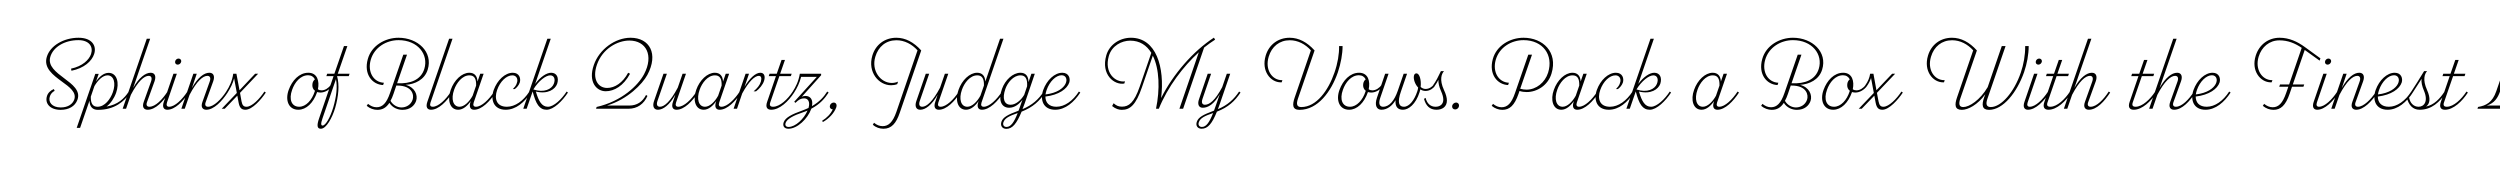 <svg width="4000" height="270" viewBox="0 0 4000 270" fill="none" xmlns="http://www.w3.org/2000/svg">
<g clip-path="url(#clip0_204_144)">
<path d="M86.16 142.48L87.44 145.36C83.92 147.12 81.2 150.16 79.92 153.84C76.56 163.12 82.96 171.92 97.2 171.92C109.52 171.92 116.4 166 118.8 159.28C122.8 147.76 111.28 139.28 98.8 130.32C84.88 120.08 69.68 108.72 74.8 91.28C80.08 73.04 102 60.4 125.68 60.4C147.28 60.4 154.96 73.36 150.64 86.48C146.96 97.84 134.48 109.2 114.32 113.2L113.68 109.84C131.92 106 142.48 95.76 145.68 86.48C149.52 74.8 142.8 64.24 125.36 64.24C102.96 64.24 84.72 75.6 80.4 91.28C76.4 105.52 89.68 115.44 102.64 125.2C115.92 135.12 129.2 145.04 123.92 159.6C120.08 170.32 109.68 175.76 97.04 175.76C80.4 175.76 71.44 165.84 75.12 153.84C76.56 148.56 81.36 144.4 86.16 142.48ZM206.085 146.48L208.325 148.08C199.045 162.32 183.365 175.76 156.645 175.76C148.165 175.76 143.365 170.8 143.205 161.04L128.165 204.56H122.725L152.485 118.16H157.925L153.605 130.48C158.565 123.12 165.765 116.56 173.765 116.56C187.365 116.56 191.365 132.88 185.765 148.56C182.405 157.84 176.805 165.68 170.405 170.48C188.485 167.44 198.565 158 206.085 146.48ZM156.005 170.8C167.845 170.8 176.645 158.48 180.485 147.76C185.765 133.2 182.245 120.56 172.005 120.56C164.645 120.56 156.645 128.08 151.045 137.84L145.285 154.64C144.965 166.32 148.965 170.8 156.005 170.8ZM268.094 146.48L270.334 148.08C261.214 162.16 248.894 175.6 236.254 175.6C230.494 175.6 226.814 171.6 230.014 162.96L241.534 130.8C243.934 124.24 241.854 121.36 237.854 121.36C230.814 121.36 220.894 129.68 209.374 151.76L201.694 174H196.254L234.814 62H240.254L213.054 140.72C222.334 124.24 232.574 116.4 241.054 116.4C248.094 116.4 250.014 122.32 247.294 130L235.134 163.6C233.374 168.56 235.454 170.8 238.974 170.8C248.734 170.8 259.774 159.28 268.094 146.48ZM284.365 103.44C281.485 103.44 279.725 101.2 280.205 98.48C280.525 95.92 282.925 93.68 285.645 93.68C288.525 93.68 290.285 95.92 289.965 98.48C289.485 101.2 287.085 103.44 284.365 103.44ZM282.925 118L267.245 163.76C265.645 168.4 267.085 170.8 270.605 170.8C279.725 170.8 291.565 159.28 299.885 146.48L302.125 148.08C293.005 162.16 279.885 175.6 267.725 175.6C262.125 175.6 259.085 171.44 262.125 162.8L277.485 118H282.925ZM362 146.48L364.24 148.08C355.12 162.16 342 175.6 330.16 175.6C324.4 175.6 320.72 171.6 323.92 162.96L335.44 130.8C337.84 124.24 335.76 121.36 331.76 121.36C324.72 121.36 314.8 129.68 303.28 151.76L295.6 174H290.16L309.36 118H314.8L307.12 140.72C316.4 124.08 326.48 116.4 334.96 116.4C342 116.4 343.92 122.32 341.2 130L329.04 163.6C327.28 168.56 329.36 170.8 332.88 170.8C341.84 170.8 353.68 159.28 362 146.48ZM423.071 146.48L425.311 148.08C417.791 159.44 403.551 175.6 392.671 175.6C386.431 175.6 383.391 172.56 381.791 164.24L379.711 153.04L359.551 174H354.751L378.911 148.72L374.591 125.36C372.511 133.52 368.511 141.36 364.191 148.08L362.591 147.44L361.951 146.48C366.911 138.96 371.551 129.52 373.151 118H378.271L383.231 144.4L408.191 118H412.991L384.031 148.56L386.431 162.16C387.711 168.88 390.111 170.8 394.431 170.8C403.231 170.8 415.551 158 423.071 146.48ZM528.98 136.08L531.22 137.84C526.9 143.76 519.86 148.08 512.66 148.08C510.9 148.08 509.14 147.76 507.54 147.28L507.38 147.44C501.46 164.56 490.1 175.6 477.3 175.6C461.62 175.6 455.86 160.24 461.94 143.76C467.38 128.72 478.74 116.4 493.3 116.4C507.86 116.4 511.38 130 508.66 142.8C510.42 144.08 512.34 144.56 514.58 144.56C520.02 144.56 525.78 140.88 528.98 136.08ZM503.7 146C503.7 146.16 503.86 145.52 504.02 145.36C500.82 142.96 499.22 139.12 499.86 134.32C500.34 130.8 501.94 128.4 503.86 126.96C501.78 122.8 498.1 120.4 492.98 120.4C480.66 120.4 471.54 131.76 467.38 143.76C461.94 158.8 466.26 170.8 478.74 170.8C489.46 170.8 499.22 160.24 503.7 146ZM559.305 118L558.025 121.84H539.305C543.305 135.92 541.705 153.84 536.265 172.72C531.625 188.24 522.185 206 513.385 206C507.625 206 506.345 201.36 510.665 189.04L533.705 121.84H522.185L523.465 118H534.985L550.345 73.68H555.785L540.425 118H559.305ZM533.225 171.76C538.185 154.8 540.105 139.28 537.545 126.64L515.945 189.52C512.745 198.64 513.865 200.88 516.105 200.88C520.745 200.88 528.105 188.88 533.225 171.76ZM637.61 60.4C668.49 60.4 693.13 83.12 684.33 111.44C679.37 127.6 663.85 134.8 648.97 135.76C663.69 139.44 668.97 152.08 665.77 161.52C663.21 168.88 656.17 175.76 644.01 175.76C636.65 175.76 628.01 172.56 623.05 164.56C617.77 172.56 611.69 175.76 603.69 175.76C598.09 175.76 591.85 173.68 586.73 169.36L588.81 166.16C592.97 169.52 597.29 171.6 602.57 171.6C611.69 171.6 618.41 165.36 624.01 148.88L645.29 87.44H651.21L635.37 133.2C656.81 134.32 673.45 127.76 678.89 110.32C686.09 86.96 668.33 64.24 637.61 64.24C618.41 64.24 598.89 75.44 593.13 95.92C587.85 114.8 597.29 131.6 614.25 132.4L612.97 136.08C595.85 135.44 581.61 118.96 588.49 94.48C594.41 72.88 616.17 60.4 637.61 60.4ZM660.17 159.6C662.73 152.4 660.01 136.88 635.53 136.88C635.05 136.88 634.57 136.88 634.09 136.88L629.61 150.16C628.17 154.48 626.57 158.16 624.81 161.36C628.81 168.24 635.85 171.92 642.41 171.92C649.45 171.92 657.29 168.08 660.17 159.6ZM724.004 62L688.804 164.08C687.204 168.72 688.804 170.8 692.324 170.8C701.444 170.8 713.444 159.28 721.604 146.48L723.844 148.08C714.884 162.16 701.764 175.6 689.604 175.6C683.844 175.6 680.804 171.6 683.684 163.12L718.564 62H724.004ZM790.759 146.48L792.999 148.08C783.879 162.16 770.759 175.6 758.599 175.6C752.999 175.6 749.959 171.6 752.839 162.8L753.319 161.52C748.359 168.88 741.159 175.6 733.159 175.6C719.399 175.6 715.399 159.44 721.159 143.76C726.599 128.24 738.919 116.4 750.919 116.4C758.919 116.4 763.559 121.2 764.039 130.48L768.359 118H773.799L757.959 163.92C756.359 168.56 757.959 170.8 761.479 170.8C770.599 170.8 782.439 159.28 790.759 146.48ZM735.239 170.8C742.599 170.8 750.759 163.12 756.199 153.2L761.799 136.88C762.279 125.04 758.279 120.56 751.079 120.56C739.399 120.56 730.279 132.88 726.599 143.6C721.319 158.32 724.839 170.8 735.239 170.8ZM820.461 116.4C831.181 116.4 833.581 125.68 831.661 131.92C830.221 136.24 827.181 139.92 823.661 142.48H820.621C831.661 131.76 828.781 120.56 819.661 120.56C810.381 120.56 800.141 130.16 795.341 144.08C790.541 158 794.381 170.8 811.021 170.8C824.301 170.8 837.421 161.36 847.021 146.48L849.261 148.08C839.181 163.76 825.261 175.6 809.101 175.6C789.901 175.6 784.461 159.76 789.901 144.08C795.661 128.08 808.141 116.4 820.461 116.4ZM906.631 146.48L908.711 148.08C900.071 161.36 885.831 175.6 874.631 175.6C863.111 175.6 857.511 166.64 852.231 146.32L842.631 174H837.191L875.751 62H881.191L856.231 134.32C864.871 122.64 874.631 116.4 881.831 116.4C890.951 116.4 894.631 124.4 891.431 134.16C888.231 142.96 876.391 151.12 857.351 146.48C861.991 162.32 866.951 170.8 876.711 170.8C885.991 170.8 898.631 158.8 906.631 146.48ZM880.391 120.56C873.351 120.56 861.671 129.36 853.351 143.12C870.471 148.88 882.631 142.64 885.991 134.32C889.031 126.96 886.791 120.56 880.391 120.56ZM1006.79 168.88C1019.27 168.88 1028.07 162.8 1033.67 151.92L1035.91 153.52C1030.31 166.32 1019.75 174 1005.51 174H953.665L954.625 171.12C994.945 162 1021.02 136.56 1030.47 118.8C1046.47 88.56 1033.83 64.88 1006.95 64.88C987.905 64.88 963.905 78 955.105 103.44C947.105 126.32 956.705 140.72 971.425 140.72C983.585 140.72 996.385 132.56 1005.03 116.4L1008.07 118C997.665 137.36 982.785 146 969.185 146C954.145 146 940.705 130.8 950.145 103.92C958.785 78.8 984.385 60.4 1008.87 60.4C1039.43 60.4 1053.99 86.16 1035.75 119.92C1027.75 134.64 1004.07 158.96 971.105 168.88H1006.79ZM1114.51 146.48L1116.75 148.08C1107.79 162.16 1094.67 175.6 1082.51 175.6C1076.75 175.6 1073.71 171.6 1076.75 162.96L1080.59 151.44C1071.31 167.92 1061.07 175.6 1052.75 175.6C1045.71 175.6 1043.79 169.52 1046.35 162L1061.55 118H1066.99L1051.95 161.52C1049.71 168.08 1051.95 170.8 1055.95 170.8C1062.83 170.8 1072.75 162.48 1084.43 140.24L1092.11 118H1097.55L1081.71 163.92C1080.11 168.56 1081.71 170.8 1085.23 170.8C1094.35 170.8 1106.35 159.28 1114.51 146.48ZM1183.57 146.48L1185.81 148.08C1176.69 162.16 1163.57 175.6 1151.41 175.6C1145.81 175.6 1142.77 171.6 1145.65 162.8L1146.13 161.52C1141.17 168.88 1133.97 175.6 1125.97 175.6C1112.21 175.6 1108.21 159.44 1113.97 143.76C1119.41 128.24 1131.73 116.4 1143.73 116.4C1151.73 116.4 1156.37 121.2 1156.85 130.48L1161.17 118H1166.61L1150.77 163.92C1149.17 168.56 1150.77 170.8 1154.29 170.8C1163.41 170.8 1175.25 159.28 1183.57 146.48ZM1128.05 170.8C1135.41 170.8 1143.57 163.12 1149.01 153.2L1154.61 136.88C1155.09 125.04 1151.09 120.56 1143.89 120.56C1132.21 120.56 1123.09 132.88 1119.41 143.6C1114.13 158.32 1117.65 170.8 1128.05 170.8ZM1216.47 116.4C1223.19 116.4 1224.63 122.48 1222.55 129.2C1220.47 135.76 1215.19 142 1209.59 146.16H1205.75C1211.83 141.04 1215.83 136.08 1217.43 130.48C1219.03 124.56 1217.75 121.36 1214.07 121.36C1207.83 121.36 1198.07 130 1187.51 149.52L1179.19 174H1173.75L1192.95 118H1198.39L1191.19 138.96C1199.35 125.2 1208.95 116.4 1216.47 116.4ZM1268.4 146.48L1270.64 148.08C1261.52 162.16 1247.44 175.6 1234 175.6C1227.44 175.6 1224.4 171.6 1227.44 162.96L1241.52 121.84H1230L1231.28 118H1242.8L1250.48 95.92H1255.92L1248.24 118H1266.64L1265.36 121.84H1246.96L1232.4 163.92C1230.8 168.56 1232.4 170.8 1236.88 170.8C1247.76 170.8 1260.4 158.8 1268.4 146.48ZM1325.8 148.08C1320.04 157.04 1312.36 166.48 1297.96 174C1297.96 174.16 1297.8 174.64 1297.96 174.32C1292.36 190 1275.72 206 1261.48 206C1254.92 206 1251.72 201.68 1253.96 195.44C1256.68 188.08 1266.92 182.8 1283.56 176.88C1287.08 175.6 1290.6 174.16 1293.64 172.72C1296.52 162.8 1292.84 157.36 1286.6 157.36C1281.64 157.36 1277.96 159.28 1272.68 164.56L1270.76 162.8L1306.92 122.96H1281.8C1279.4 132.56 1275.24 141.04 1270.6 148.08L1269 147.6L1268.36 146.48C1273 139.28 1277.64 130.48 1279.72 118H1313.8V120.4L1282.92 154.8C1284.68 154 1286.76 153.52 1288.84 153.52C1296.52 153.52 1301.32 159.28 1299.08 169.84C1311.4 162.8 1318.28 154.8 1323.56 146.48L1325.8 148.08ZM1261.64 203.12C1272.52 203.12 1286.28 190.48 1292.04 176.88C1289.8 177.84 1287.08 178.96 1284.52 179.76C1269.64 184.72 1259.56 190.16 1257.16 196.24C1255.56 200.24 1257.32 203.12 1261.64 203.12ZM1333.85 164.08C1337.21 164.08 1339.61 166.96 1338.01 171.76C1334.81 180.88 1326.01 190.16 1316.57 195.28L1315.45 193.2C1322.97 188.56 1329.21 182.16 1332.41 174.96C1329.69 174.96 1327.29 172.88 1327.77 169.52C1328.09 166.64 1330.97 164.08 1333.85 164.08ZM1434.12 60.4C1448.84 60.4 1462.12 67.6 1473.96 80.72L1439.56 180.56C1433.8 197.52 1426.28 206 1413.48 206C1407.72 206 1401.48 204.08 1396.52 199.6L1398.44 196.4C1402.6 199.92 1407.24 201.84 1412.2 201.84C1421.48 201.84 1428.36 195.76 1434.12 179.28L1468.04 80.56C1459.08 70.64 1447.08 64.4 1434.28 64.4C1417.64 64.4 1405.32 74.48 1400.52 90.8C1393.8 112.88 1408.68 132.72 1426.92 132.72C1430.12 132.72 1433.48 132.08 1436.84 130.64L1435.56 134.64C1432.2 135.92 1428.84 136.4 1425.64 136.4C1406.12 136.4 1387.88 115.6 1395.72 89.04C1401 71.28 1415.72 60.4 1434.12 60.4ZM1534.2 146.48L1536.44 148.08C1527.48 162.16 1514.36 175.6 1502.2 175.6C1496.44 175.6 1493.4 171.6 1496.44 162.96L1500.28 151.44C1491 167.92 1480.76 175.6 1472.43 175.6C1465.4 175.6 1463.48 169.52 1466.04 162L1481.24 118H1486.68L1471.64 161.52C1469.4 168.08 1471.64 170.8 1475.64 170.8C1482.52 170.8 1492.44 162.48 1504.11 140.24L1511.8 118H1517.24L1501.4 163.92C1499.8 168.56 1501.4 170.8 1504.92 170.8C1514.04 170.8 1526.04 159.28 1534.2 146.48ZM1603.26 146.48L1605.5 148.08C1596.38 162.16 1583.26 175.6 1571.1 175.6C1565.5 175.6 1562.46 171.6 1565.34 162.96L1565.98 161.36C1561.02 168.88 1553.66 175.6 1545.66 175.6C1531.9 175.6 1527.9 159.44 1533.66 143.76C1539.1 128.24 1551.42 116.4 1563.42 116.4C1571.26 116.4 1576.06 121.2 1576.54 130.48L1600.06 62H1605.5L1570.46 163.92C1568.86 168.56 1570.46 170.8 1573.98 170.8C1583.1 170.8 1594.94 159.28 1603.26 146.48ZM1547.74 170.8C1555.1 170.8 1563.26 163.12 1568.7 153.04L1574.3 136.88C1574.78 125.04 1570.78 120.56 1563.58 120.56C1551.9 120.56 1542.78 132.88 1539.1 143.6C1533.82 158.32 1537.34 170.8 1547.74 170.8ZM1672.16 148.08C1663.36 161.68 1652.64 171.6 1634.56 178.64C1626.72 197.84 1619.84 206.16 1610.08 206.16C1603.68 206.16 1600 201.2 1602.4 194.48C1604.96 187.6 1612 183.6 1629.76 177.04C1630.88 174.16 1632 170.96 1633.12 167.6L1636 159.44C1631.04 166.32 1623.52 172.4 1614.72 172.4C1601.12 172.4 1597.12 158.64 1603.2 142.16C1608.32 127.92 1620.64 116.4 1632.64 116.4C1640.8 116.4 1645.6 121.36 1645.6 131.44L1650.24 118H1655.68L1639.52 165.36C1638.24 168.72 1637.12 171.76 1636 174.64C1651.52 168.24 1661.92 158.8 1669.92 146.48L1672.16 148.08ZM1616.96 167.6C1624.8 167.6 1633.28 160.88 1638.72 151.76L1643.36 138C1644.16 125.36 1640.16 120.56 1632.8 120.56C1621.12 120.56 1612 132.56 1608.64 142.16C1603.2 157.52 1606.56 167.6 1616.96 167.6ZM1610.4 203.12C1617.44 203.12 1622.56 195.44 1628.32 180.88C1615.2 185.36 1608 188.88 1605.6 195.28C1603.84 200.08 1606.4 203.12 1610.4 203.12ZM1726.24 146.48L1728.48 148.08C1718.56 163.44 1704.48 175.6 1688.32 175.6C1669.12 175.6 1663.68 159.76 1669.12 144.08C1674.88 128.08 1687.36 116.4 1699.68 116.4C1710.4 116.4 1712.8 125.68 1710.88 131.92C1707.52 142.16 1694.24 151.92 1672.64 154.48C1672.64 164.08 1678.4 170.8 1690.24 170.8C1703.52 170.8 1716.64 161.36 1726.24 146.48ZM1698.56 120.4C1689.6 120.4 1679.36 130.16 1674.56 144.08C1673.76 146.48 1673.12 148.88 1672.8 151.12C1710.08 146.64 1712.32 120.4 1698.56 120.4ZM1944.18 63.44C1938.58 66.96 1932.66 71.28 1926.58 76.08L1892.98 174H1887.06L1918.1 83.6C1893.14 106.32 1868.34 138.96 1854.1 174H1849.62C1856.02 143.28 1855.22 110.48 1844.5 89.04L1827.06 139.76C1817.46 167.76 1808.18 175.76 1794.9 175.76C1790.42 175.76 1784.98 174.32 1779.38 169.68L1781.78 165.2C1786.26 169.2 1789.78 170.64 1795.22 170.64C1805.94 170.64 1814.58 164.56 1823.54 138.64L1842.1 84.56C1834.74 72.56 1823.7 65.04 1808.34 65.04C1794.74 65.04 1778.9 73.04 1774.1 89.68C1766.42 116.56 1784.5 132.4 1800.02 130.16L1798.9 133.68C1782.9 136.56 1761.14 119.44 1770.1 88.4C1775.06 71.28 1791.7 60.4 1809.46 60.4C1849.94 60.4 1863.86 107.6 1857.78 156.88C1877.14 118.32 1909.14 81.84 1942.26 60.24L1944.18 63.44ZM1984.81 148.08C1975.85 161.68 1965.29 171.6 1947.05 178.64C1939.37 197.84 1932.49 206 1922.57 206C1916.33 206 1912.49 201.2 1915.05 194.48C1917.61 187.6 1924.65 183.6 1942.41 177.04C1943.53 174.16 1944.65 170.96 1945.77 167.6L1951.69 150.48C1942.57 166.64 1932.97 172.4 1924.49 172.4C1917.61 172.4 1915.69 166.32 1918.41 158.8L1932.33 118H1937.77L1924.01 158.16C1921.77 164.56 1923.85 167.6 1927.85 167.6C1934.73 167.6 1944.01 161.36 1955.53 139.44L1962.89 118H1968.33L1952.01 165.36C1950.89 168.72 1949.77 171.76 1948.65 174.64C1964.17 168.24 1974.41 158.8 1982.57 146.48L1984.81 148.08ZM1923.05 203.12C1930.09 203.12 1935.21 195.44 1940.97 180.88C1927.69 185.36 1920.49 188.88 1918.25 195.28C1916.33 200.08 1919.05 203.12 1923.05 203.12ZM2142.53 73.68H2148.13C2148.13 86.32 2145.41 101.2 2140.61 115.6C2129.89 146.8 2108.29 175.76 2079.33 175.76C2067.65 175.76 2067.49 167.76 2071.49 156.08L2097.41 80.56C2088.45 70.64 2076.61 64.4 2063.65 64.4C2047.17 64.4 2034.69 74.48 2029.89 90.8C2023.65 111.6 2035.33 128.24 2050.85 128.24C2051.01 128.24 2051.33 128.24 2051.81 128.24L2050.69 131.76C2050.37 131.76 2049.73 131.76 2049.25 131.76C2032.93 131.76 2017.73 113.68 2025.09 89.04C2030.37 71.28 2045.09 60.4 2063.49 60.4C2078.21 60.4 2091.49 67.6 2103.33 80.72L2076.61 158.16C2073.73 166.96 2075.17 171.28 2082.05 171.28C2106.37 171.28 2125.41 144.56 2135.17 116.08C2140.29 101.52 2142.85 86.16 2142.53 73.68ZM2210.23 136.08L2212.47 137.84C2208.15 143.76 2201.11 148.08 2193.91 148.08C2192.15 148.08 2190.39 147.76 2188.79 147.28L2188.63 147.44C2182.71 164.56 2171.35 175.6 2158.55 175.6C2142.87 175.6 2137.11 160.24 2143.19 143.76C2148.63 128.72 2159.99 116.4 2174.55 116.4C2189.11 116.4 2192.63 130 2189.91 142.8C2191.67 144.08 2193.59 144.56 2195.83 144.56C2201.27 144.56 2207.03 140.88 2210.23 136.08ZM2184.95 146C2184.95 146.16 2185.11 145.52 2185.27 145.36C2182.07 142.96 2180.47 139.12 2181.11 134.32C2181.59 130.8 2183.19 128.4 2185.11 126.96C2183.03 122.8 2179.35 120.4 2174.23 120.4C2161.91 120.4 2152.79 131.76 2148.63 143.76C2143.19 158.8 2147.51 170.8 2159.99 170.8C2170.71 170.8 2180.47 160.24 2184.95 146ZM2293.36 136.08L2295.6 137.84C2293.2 141.2 2287.92 145.52 2280.88 145.52C2277.67 145.52 2274.96 144.56 2272.56 142.96C2272.24 144.56 2271.76 146 2271.28 147.6C2265.2 166.8 2253.68 175.6 2244.72 175.6C2237.04 175.6 2231.92 171.44 2232.88 160.24C2227.76 169.04 2219.6 175.6 2210.32 175.6C2203.12 175.6 2198.64 169.2 2203.28 155.92L2216.24 118H2221.68L2208.4 156.56C2204.56 167.44 2208.56 170.8 2212.88 170.8C2223.28 170.8 2231.12 160.56 2236.4 145.36L2245.84 118H2251.28L2241.52 146.32C2235.44 163.76 2238.16 170.8 2246.16 170.8C2255.28 170.8 2263.12 159.6 2267.44 146.8C2268.24 144.88 2268.72 142.48 2269.04 140.08C2263.76 134.64 2261.2 126.16 2262.32 121.2C2262.8 118.8 2264.24 117.36 2266.32 117.36C2271.12 117.36 2274.32 127.92 2273.04 139.12C2275.28 141.2 2278 142.32 2281.04 142.32C2286.96 142.32 2291.6 138.48 2293.36 136.08ZM2310.24 143.76C2313.6 150.8 2315.04 156.4 2315.04 160.88C2315.04 170.96 2307.52 175.6 2298.4 175.6C2287.36 175.6 2281.28 168.88 2278.4 158.16L2280.96 156.56C2283.04 165.36 2288.64 170.8 2296.8 170.8C2304.16 170.8 2309.28 166.8 2309.28 159.44C2309.28 155.76 2308.16 151.12 2305.44 145.2C2302.56 138.8 2301.28 132.72 2301.44 127.76C2299.84 130.96 2297.92 134.32 2295.36 137.84L2293.92 137.2L2293.12 136.08C2297.12 130.64 2301.12 123.12 2305.44 113.84H2310.4C2306.56 118 2302.72 127.28 2310.24 143.76ZM2328.35 175.12C2324.99 175.12 2323.07 172.72 2323.39 169.52C2323.87 166.64 2326.75 164.08 2329.63 164.08C2332.99 164.08 2334.75 166.64 2334.43 169.52C2334.11 172.72 2331.23 175.12 2328.35 175.12ZM2437.61 60.4C2468.49 60.4 2492.97 83.12 2482.41 117.68C2476.81 136.4 2459.53 147.28 2442.73 147.28C2438.73 147.28 2434.89 146.8 2431.21 145.52L2429.61 150.16C2423.21 168.72 2415.37 175.76 2403.69 175.76C2398.09 175.76 2391.85 173.68 2386.73 169.36L2388.81 166.16C2392.97 169.52 2397.45 171.6 2402.57 171.6C2411.85 171.6 2418.41 165.36 2424.01 148.88L2445.29 87.44H2451.21L2432.33 142C2435.85 142.96 2439.05 143.44 2442.41 143.44C2457.93 143.44 2472.01 132.08 2476.97 116.24C2485.93 87.6 2468.33 64.24 2437.61 64.24C2418.41 64.24 2398.89 75.44 2393.13 95.92C2387.85 114.8 2397.29 131.6 2414.25 132.4L2412.97 136.08C2395.85 135.44 2381.77 118.96 2388.49 94.48C2394.41 72.88 2416.17 60.4 2437.61 60.4ZM2555.76 146.48L2558 148.08C2548.88 162.16 2535.76 175.6 2523.6 175.6C2518 175.6 2514.96 171.6 2517.84 162.8L2518.32 161.52C2513.36 168.88 2506.16 175.6 2498.16 175.6C2484.4 175.6 2480.4 159.44 2486.16 143.76C2491.6 128.24 2503.92 116.4 2515.92 116.4C2523.92 116.4 2528.56 121.2 2529.04 130.48L2533.36 118H2538.8L2522.96 163.92C2521.36 168.56 2522.96 170.8 2526.48 170.8C2535.6 170.8 2547.44 159.28 2555.76 146.48ZM2500.24 170.8C2507.6 170.8 2515.76 163.12 2521.2 153.2L2526.8 136.88C2527.28 125.04 2523.28 120.56 2516.08 120.56C2504.4 120.56 2495.28 132.88 2491.6 143.6C2486.32 158.32 2489.84 170.8 2500.24 170.8ZM2585.46 116.4C2596.18 116.4 2598.58 125.68 2596.66 131.92C2595.22 136.24 2592.18 139.92 2588.66 142.48H2585.62C2596.66 131.76 2593.78 120.56 2584.66 120.56C2575.38 120.56 2565.14 130.16 2560.34 144.08C2555.54 158 2559.38 170.8 2576.02 170.8C2589.3 170.8 2602.42 161.36 2612.02 146.48L2614.26 148.08C2604.18 163.76 2590.26 175.6 2574.1 175.6C2554.9 175.6 2549.46 159.76 2554.9 144.08C2560.66 128.08 2573.14 116.4 2585.46 116.4ZM2671.63 146.48L2673.71 148.08C2665.07 161.36 2650.83 175.6 2639.63 175.6C2628.11 175.6 2622.51 166.64 2617.23 146.32L2607.63 174H2602.19L2640.75 62H2646.19L2621.23 134.32C2629.87 122.64 2639.63 116.4 2646.83 116.4C2655.95 116.4 2659.63 124.4 2656.43 134.16C2653.23 142.96 2641.39 151.12 2622.35 146.48C2626.99 162.32 2631.95 170.8 2641.71 170.8C2650.99 170.8 2663.63 158.8 2671.63 146.48ZM2645.39 120.56C2638.35 120.56 2626.67 129.36 2618.35 143.12C2635.47 148.88 2647.63 142.64 2650.99 134.32C2654.03 126.96 2651.79 120.56 2645.39 120.56ZM2780.13 146.48L2782.37 148.08C2773.25 162.16 2760.13 175.6 2747.97 175.6C2742.37 175.6 2739.33 171.6 2742.21 162.8L2742.69 161.52C2737.73 168.88 2730.53 175.6 2722.53 175.6C2708.77 175.6 2704.77 159.44 2710.53 143.76C2715.97 128.24 2728.29 116.4 2740.29 116.4C2748.29 116.4 2752.93 121.2 2753.41 130.48L2757.73 118H2763.17L2747.33 163.92C2745.73 168.56 2747.33 170.8 2750.85 170.8C2759.97 170.8 2771.81 159.28 2780.13 146.48ZM2724.61 170.8C2731.97 170.8 2740.13 163.12 2745.57 153.2L2751.17 136.88C2751.65 125.04 2747.65 120.56 2740.45 120.56C2728.77 120.56 2719.65 132.88 2715.97 143.6C2710.69 158.32 2714.21 170.8 2724.61 170.8ZM2868.7 60.4C2899.58 60.4 2924.22 83.12 2915.42 111.44C2910.46 127.6 2894.94 134.8 2880.06 135.76C2894.78 139.44 2900.06 152.08 2896.86 161.52C2894.3 168.88 2887.26 175.76 2875.1 175.76C2867.74 175.76 2859.1 172.56 2854.14 164.56C2848.86 172.56 2842.78 175.76 2834.78 175.76C2829.18 175.76 2822.94 173.68 2817.82 169.36L2819.9 166.16C2824.06 169.52 2828.38 171.6 2833.66 171.6C2842.78 171.6 2849.5 165.36 2855.1 148.88L2876.38 87.44H2882.3L2866.46 133.2C2887.9 134.32 2904.54 127.76 2909.98 110.32C2917.18 86.96 2899.42 64.24 2868.7 64.24C2849.5 64.24 2829.98 75.44 2824.22 95.92C2818.94 114.8 2828.38 131.6 2845.34 132.4L2844.06 136.08C2826.94 135.44 2812.7 118.96 2819.58 94.48C2825.5 72.88 2847.26 60.4 2868.7 60.4ZM2891.26 159.6C2893.82 152.4 2891.1 136.88 2866.62 136.88C2866.14 136.88 2865.66 136.88 2865.18 136.88L2860.7 150.16C2859.26 154.48 2857.66 158.16 2855.9 161.36C2859.9 168.24 2866.94 171.92 2873.5 171.92C2880.54 171.92 2888.38 168.08 2891.26 159.6ZM2984.76 136.08L2987 137.84C2982.68 143.76 2975.64 148.08 2968.44 148.08C2966.68 148.08 2964.92 147.76 2963.32 147.28L2963.16 147.44C2957.24 164.56 2945.88 175.6 2933.08 175.6C2917.4 175.6 2911.64 160.24 2917.72 143.76C2923.16 128.72 2934.52 116.4 2949.08 116.4C2963.64 116.4 2967.16 130 2964.44 142.8C2966.2 144.08 2968.12 144.56 2970.36 144.56C2975.8 144.56 2981.56 140.88 2984.76 136.08ZM2959.48 146C2959.48 146.16 2959.64 145.52 2959.8 145.36C2956.6 142.96 2955 139.12 2955.64 134.32C2956.12 130.8 2957.72 128.4 2959.64 126.96C2957.56 122.8 2953.88 120.4 2948.76 120.4C2936.44 120.4 2927.32 131.76 2923.16 143.76C2917.72 158.8 2922.04 170.8 2934.52 170.8C2945.24 170.8 2955 160.24 2959.48 146ZM3042.29 146.48L3044.53 148.08C3037.01 159.44 3022.61 175.6 3011.89 175.6C3005.65 175.6 3002.61 172.56 3001.01 164.24L2998.93 153.04L2978.77 174H2973.97L2998.13 148.72L2993.65 124.72C2992.21 129.36 2989.81 133.84 2986.93 137.84L2985.65 137.2L2984.69 136.08C2988.69 130.48 2991.25 124.56 2992.21 118H2997.49L3002.29 144.4L3027.41 118H3032.21L3003.09 148.56L3005.65 162.16C3006.93 168.88 3009.33 170.8 3013.49 170.8C3022.29 170.8 3034.77 158 3042.29 146.48ZM3240.3 73.68H3245.9C3245.9 87.28 3243.18 101.84 3238.54 115.44C3227.18 147.92 3204.94 175.76 3182.54 175.76C3171.02 175.76 3170.54 167.76 3174.54 156.08L3176.46 150.8C3164.14 167.92 3148.62 175.76 3139.02 175.76C3127.5 175.76 3127.18 167.76 3131.18 156.08L3157.1 80.56C3148.14 70.64 3136.3 64.4 3123.34 64.4C3106.86 64.4 3094.38 74.48 3089.58 90.8C3083.34 111.6 3095.02 128.24 3110.54 128.24C3110.86 128.24 3111.02 128.24 3111.5 128.24L3110.38 131.76C3110.06 131.76 3109.42 131.76 3108.94 131.76C3092.62 131.76 3077.42 113.68 3084.78 89.04C3090.06 71.28 3104.78 60.4 3123.18 60.4C3137.9 60.4 3151.18 67.6 3163.02 80.72L3136.3 158.16C3133.42 166.96 3135.02 171.28 3141.26 171.28C3150.86 171.28 3168.14 160.08 3180.3 139.44L3202.86 73.68H3208.94L3179.82 158.16C3176.78 166.96 3178.54 171.28 3185.26 171.28C3202.06 171.28 3222.7 147.28 3233.26 116.24C3237.74 103.12 3240.46 88.4 3240.3 73.68ZM3261.4 103.44C3258.52 103.44 3256.76 101.2 3257.24 98.48C3257.56 95.92 3259.96 93.68 3262.68 93.68C3265.56 93.68 3267.32 95.92 3267 98.48C3266.52 101.2 3264.12 103.44 3261.4 103.44ZM3259.96 118L3244.28 163.76C3242.68 168.4 3244.12 170.8 3247.64 170.8C3256.76 170.8 3268.6 159.28 3276.92 146.48L3279.16 148.08C3270.04 162.16 3256.92 175.6 3244.76 175.6C3239.16 175.6 3236.12 171.44 3239.16 162.8L3254.52 118H3259.96ZM3311.99 146.48L3314.23 148.08C3305.11 162.16 3291.03 175.6 3277.59 175.6C3271.03 175.6 3267.99 171.6 3271.03 162.96L3285.11 121.84H3273.59L3274.87 118H3286.39L3294.07 95.92H3299.51L3291.83 118H3310.23L3308.95 121.84H3290.55L3275.99 163.92C3274.39 168.56 3275.99 170.8 3280.47 170.8C3291.35 170.8 3303.99 158.8 3311.99 146.48ZM3374.03 146.48L3376.27 148.08C3367.15 162.16 3354.83 175.6 3342.19 175.6C3336.43 175.6 3332.75 171.6 3335.95 162.96L3347.47 130.8C3349.87 124.24 3347.79 121.36 3343.79 121.36C3336.75 121.36 3326.83 129.68 3315.31 151.76L3307.63 174H3302.19L3340.75 62H3346.19L3318.99 140.72C3328.27 124.24 3338.51 116.4 3346.99 116.4C3354.03 116.4 3355.95 122.32 3353.23 130L3341.07 163.6C3339.31 168.56 3341.39 170.8 3344.91 170.8C3354.67 170.8 3365.71 159.28 3374.03 146.48ZM3448.4 146.48L3450.64 148.08C3441.52 162.16 3427.44 175.6 3414 175.6C3407.44 175.6 3404.4 171.6 3407.44 162.96L3421.52 121.84H3410L3411.28 118H3422.8L3430.48 95.92H3435.92L3428.24 118H3446.64L3445.36 121.84H3426.96L3412.4 163.92C3410.8 168.56 3412.4 170.8 3416.88 170.8C3427.76 170.8 3440.4 158.8 3448.4 146.48ZM3510.44 146.48L3512.68 148.08C3503.56 162.16 3491.24 175.6 3478.6 175.6C3472.84 175.6 3469.16 171.6 3472.36 162.96L3483.88 130.8C3486.28 124.24 3484.2 121.36 3480.2 121.36C3473.16 121.36 3463.24 129.68 3451.72 151.76L3444.04 174H3438.6L3477.16 62H3482.6L3455.4 140.72C3464.68 124.24 3474.92 116.4 3483.4 116.4C3490.44 116.4 3492.36 122.32 3489.64 130L3477.48 163.6C3475.72 168.56 3477.8 170.8 3481.32 170.8C3491.08 170.8 3502.12 159.28 3510.44 146.48ZM3566.71 146.48L3568.95 148.08C3559.03 163.44 3544.95 175.6 3528.79 175.6C3509.59 175.6 3504.15 159.76 3509.59 144.08C3515.35 128.08 3527.83 116.4 3540.15 116.4C3550.87 116.4 3553.27 125.68 3551.35 131.92C3547.99 142.16 3534.71 151.92 3513.11 154.48C3513.11 164.08 3518.87 170.8 3530.71 170.8C3543.99 170.8 3557.11 161.36 3566.71 146.48ZM3539.03 120.4C3530.07 120.4 3519.83 130.16 3515.03 144.08C3514.23 146.48 3513.59 148.88 3513.27 151.12C3550.55 146.64 3552.79 120.4 3539.03 120.4ZM3711.4 97.04L3687.56 79.92L3668.52 135.12H3686.76L3685.48 138.8H3667.24L3663.4 150C3657 168.72 3649.16 175.76 3637.48 175.76C3631.88 175.76 3625.64 173.68 3620.52 169.36L3622.6 166.16C3626.76 169.52 3631.24 171.6 3636.36 171.6C3645.64 171.6 3652.2 165.2 3657.8 148.88L3661.32 138.8H3646.76L3648.04 135.12H3662.6L3682.76 76.56C3672.04 69.2 3660.68 64.56 3647.08 64.56C3631.08 64.56 3618.6 74.96 3613.8 90.8C3607.72 110.8 3619.08 128.24 3635.08 128.24H3635.88L3634.6 131.76C3634.28 131.76 3633.8 131.76 3633.32 131.76C3616.52 131.76 3601.48 113.2 3609.16 89.04C3614.76 71.28 3629.48 60.4 3647.4 60.4C3662.92 60.4 3676.04 66.8 3687.56 75.12L3712.68 93.36L3711.4 97.04ZM3724.21 103.44C3721.33 103.44 3719.57 101.2 3720.05 98.48C3720.37 95.92 3722.77 93.68 3725.49 93.68C3728.37 93.68 3730.13 95.92 3729.81 98.48C3729.33 101.2 3726.93 103.44 3724.21 103.44ZM3722.77 118L3707.09 163.76C3705.49 168.4 3706.93 170.8 3710.45 170.8C3719.57 170.8 3731.41 159.28 3739.73 146.48L3741.97 148.08C3732.85 162.16 3719.73 175.6 3707.57 175.6C3701.97 175.6 3698.93 171.44 3701.97 162.8L3717.33 118H3722.77ZM3801.84 146.48L3804.08 148.08C3794.96 162.16 3781.84 175.6 3770 175.6C3764.24 175.6 3760.56 171.6 3763.76 162.96L3775.28 130.8C3777.68 124.24 3775.6 121.36 3771.6 121.36C3764.56 121.36 3754.64 129.68 3743.12 151.76L3735.44 174H3730L3749.2 118H3754.64L3746.96 140.72C3756.24 124.08 3766.32 116.4 3774.8 116.4C3781.84 116.4 3783.76 122.32 3781.04 130L3768.88 163.6C3767.12 168.56 3769.2 170.8 3772.72 170.8C3781.68 170.8 3793.52 159.28 3801.84 146.48ZM3858.12 146.48L3860.36 148.08C3850.44 163.44 3836.36 175.6 3820.2 175.6C3801 175.6 3795.56 159.76 3801 144.08C3806.76 128.08 3819.24 116.4 3831.56 116.4C3842.28 116.4 3844.68 125.68 3842.76 131.92C3839.4 142.16 3826.12 151.92 3804.52 154.48C3804.52 164.08 3810.28 170.8 3822.12 170.8C3835.4 170.8 3848.52 161.36 3858.12 146.48ZM3830.44 120.4C3821.48 120.4 3811.24 130.16 3806.44 144.08C3805.64 146.48 3805 148.88 3804.68 151.12C3841.96 146.64 3844.2 120.4 3830.44 120.4ZM3911.33 146.48L3913.57 148.08C3903.65 163.28 3890.69 175.6 3871.33 175.6C3860.29 175.6 3853.89 167.92 3850.85 156.08C3852.77 153.84 3855.65 150 3858.05 146.48C3863.65 137.68 3871.81 125.36 3878.53 113.84H3883.33C3879.49 118 3875.81 127.28 3883.17 143.76C3889.41 157.52 3887.81 166 3881.73 170.48C3894.53 167.76 3903.81 158 3911.33 146.48ZM3869.73 170.8C3878.53 170.8 3885.57 162.32 3878.37 145.2C3875.33 138 3873.73 131.6 3874.53 126.16C3870.69 132.4 3865.09 140.56 3860.29 148.24C3858.68 150.96 3856.29 154.16 3854.53 156.24C3856.29 165.2 3862.05 170.8 3869.73 170.8ZM3946.37 146.48L3948.61 148.08C3939.49 162.16 3925.41 175.6 3911.97 175.6C3905.41 175.6 3902.37 171.6 3905.41 162.96L3919.49 121.84H3907.97L3909.25 118H3920.77L3928.45 95.92H3933.89L3926.21 118H3944.61L3943.33 121.84H3924.93L3910.37 163.92C3908.77 168.56 3910.37 170.8 3914.85 170.8C3925.73 170.8 3938.37 158.8 3946.37 146.48ZM4023.46 121.52C4043.3 115.6 4056.58 101.2 4060.74 89.04C4064.58 77.84 4060.1 68.08 4047.78 68.08C4035.3 68.08 4023.46 77.84 4017.7 94.64L3999.94 146.64C3996.58 156.24 3991.14 165.2 3978.66 168.88H4030.18C4042.66 168.88 4051.14 162.48 4057.06 151.92L4059.3 153.52C4053.7 166.32 4043.14 174 4028.9 174H3963.93L3964.89 171.12C3977.7 169.04 3987.94 163.76 3994.02 146L4011.78 94.64C4017.86 77.04 4032.26 64.24 4048.74 64.24C4064.74 64.24 4070.02 76.72 4065.7 89.36C4060.9 103.28 4046.5 118.64 4024.74 125.04L4023.46 121.52ZM4090.77 103.44C4087.89 103.44 4086.13 101.2 4086.61 98.48C4086.93 95.92 4089.33 93.68 4092.05 93.68C4094.93 93.68 4096.69 95.92 4096.37 98.48C4095.89 101.2 4093.49 103.44 4090.77 103.44ZM4089.33 118L4073.65 163.76C4072.05 168.4 4073.49 170.8 4077.01 170.8C4086.13 170.8 4097.97 159.28 4106.29 146.48L4108.53 148.08C4099.41 162.16 4086.29 175.6 4074.13 175.6C4068.53 175.6 4065.49 171.44 4068.53 162.8L4083.89 118H4089.33ZM4177.69 148.08C4169.21 161.04 4157.21 174.8 4138.65 175.6L4128.73 204.4H4123.29L4138.01 161.36C4133.05 168.88 4125.85 175.6 4117.85 175.6C4104.09 175.6 4100.09 159.28 4105.85 143.6C4111.29 128.08 4123.61 116.4 4135.61 116.4C4143.61 116.4 4148.25 121.2 4148.73 130.48L4153.05 118H4158.49L4140.09 171.28C4156.57 170.48 4167.93 158 4175.45 146.48L4177.69 148.08ZM4119.93 170.8C4127.29 170.8 4135.45 163.12 4140.89 153.04L4146.49 136.88C4146.97 125.04 4142.97 120.56 4135.77 120.56C4124.09 120.56 4114.97 132.72 4111.29 143.44C4106.01 158.16 4109.53 170.8 4119.93 170.8ZM4237.79 146.48L4240.03 148.08C4231.07 162.16 4217.95 175.6 4205.79 175.6C4200.03 175.6 4196.99 171.6 4200.03 162.96L4203.87 151.44C4194.59 167.92 4184.35 175.6 4176.03 175.6C4168.99 175.6 4167.07 169.52 4169.63 162L4184.83 118H4190.27L4175.23 161.52C4172.99 168.08 4175.23 170.8 4179.23 170.8C4186.11 170.8 4196.03 162.48 4207.71 140.24L4215.39 118H4220.83L4204.99 163.92C4203.39 168.56 4204.99 170.8 4208.51 170.8C4217.63 170.8 4229.63 159.28 4237.79 146.48ZM4304.29 136.08L4306.53 137.84C4302.21 143.76 4295.17 148.08 4287.97 148.08C4286.21 148.08 4284.45 147.76 4282.85 147.28L4282.69 147.44C4276.77 164.56 4265.41 175.6 4252.61 175.6C4236.93 175.6 4231.17 160.24 4237.25 143.76C4242.69 128.72 4254.05 116.4 4268.61 116.4C4283.17 116.4 4286.69 130 4283.97 142.8C4285.73 144.08 4287.65 144.56 4289.89 144.56C4295.33 144.56 4301.09 140.88 4304.29 136.08ZM4279.01 146C4279.01 146.16 4279.17 145.52 4279.33 145.36C4276.13 142.96 4274.53 139.12 4275.17 134.32C4275.65 130.8 4277.25 128.4 4279.17 126.96C4277.09 122.8 4273.41 120.4 4268.29 120.4C4255.97 120.4 4246.85 131.76 4242.69 143.76C4237.25 158.8 4241.57 170.8 4254.05 170.8C4264.77 170.8 4274.53 160.24 4279.01 146ZM4333.82 116.4C4340.54 116.4 4341.98 122.48 4339.9 129.2C4337.82 135.76 4332.54 142 4326.94 146.16H4323.1C4329.18 141.04 4333.18 136.08 4334.78 130.48C4336.38 124.56 4335.1 121.36 4331.42 121.36C4325.18 121.36 4315.42 130 4304.86 149.52L4296.54 174H4291.1L4310.3 118H4315.74L4308.54 138.96C4316.7 125.2 4326.3 116.4 4333.82 116.4ZM4419.9 60.4C4434.62 60.4 4447.9 67.6 4459.74 80.72L4425.34 180.56C4419.58 197.52 4412.06 206 4399.26 206C4393.5 206 4387.26 204.08 4382.3 199.6L4384.22 196.4C4388.38 199.92 4393.02 201.84 4397.98 201.84C4407.26 201.84 4414.14 195.76 4419.9 179.28L4453.82 80.56C4444.86 70.64 4432.86 64.4 4420.06 64.4C4403.42 64.4 4391.1 74.48 4386.3 90.8C4379.58 112.88 4394.46 132.72 4412.7 132.72C4415.9 132.72 4419.26 132.08 4422.62 130.64L4421.34 134.64C4417.98 135.92 4414.62 136.4 4411.42 136.4C4391.9 136.4 4373.66 115.6 4381.5 89.04C4386.78 71.28 4401.5 60.4 4419.9 60.4ZM4519.98 146.48L4522.22 148.08C4513.26 162.16 4500.14 175.6 4487.98 175.6C4482.22 175.6 4479.18 171.6 4482.22 162.96L4486.06 151.44C4476.78 167.92 4466.54 175.6 4458.22 175.6C4451.18 175.6 4449.26 169.52 4451.82 162L4467.02 118H4472.46L4457.42 161.52C4455.18 168.08 4457.42 170.8 4461.42 170.8C4468.3 170.8 4478.22 162.48 4489.9 140.24L4497.58 118H4503.02L4487.18 163.92C4485.58 168.56 4487.18 170.8 4490.7 170.8C4499.82 170.8 4511.82 159.28 4519.98 146.48ZM4588.88 148.08C4580.08 161.68 4569.36 171.6 4551.28 178.64C4543.44 197.84 4536.56 206.16 4526.8 206.16C4520.4 206.16 4516.72 201.2 4519.12 194.48C4521.68 187.6 4528.72 183.6 4546.48 177.04C4547.6 174.16 4548.72 170.96 4549.84 167.6L4552.72 159.44C4547.76 166.32 4540.24 172.4 4531.44 172.4C4517.84 172.4 4513.84 158.64 4519.92 142.16C4525.04 127.92 4537.36 116.4 4549.36 116.4C4557.52 116.4 4562.32 121.36 4562.32 131.44L4566.96 118H4572.4L4556.24 165.36C4554.96 168.72 4553.84 171.76 4552.72 174.64C4568.24 168.24 4578.64 158.8 4586.64 146.48L4588.88 148.08ZM4533.68 167.6C4541.52 167.6 4550 160.88 4555.44 151.76L4560.08 138C4560.88 125.36 4556.88 120.56 4549.52 120.56C4537.84 120.56 4528.72 132.56 4525.36 142.16C4519.92 157.52 4523.28 167.6 4533.68 167.6ZM4527.12 203.12C4534.16 203.12 4539.28 195.44 4545.04 180.88C4531.92 185.36 4524.72 188.88 4522.32 195.28C4520.56 200.08 4523.12 203.12 4527.12 203.12ZM4611.76 143.6C4614.64 150.32 4616.56 155.44 4616.56 160.56C4616.56 169.84 4610 175.76 4600.08 175.76C4588.72 175.76 4582.64 168.24 4579.44 156.24C4581.68 153.68 4584.08 150.32 4586.64 146.48C4592.56 137.52 4600.4 125.36 4607.12 114H4611.92C4607.6 119.44 4604.72 127.44 4611.76 143.6ZM4598.32 170.8C4605.2 170.8 4610.8 166.96 4610.8 159.28C4610.8 155.76 4610 152.08 4606.96 145.2C4604.08 138.48 4602.48 131.76 4603.12 126.32C4599.6 132.08 4594 140.4 4588.88 148.24C4587.28 150.8 4585.04 154 4583.12 156.24C4584.88 165.2 4590.64 170.8 4598.32 170.8Z" fill="black"/>
</g>
<defs>
<clipPath id="clip0_204_144">
<rect width="4000" height="270" fill="white"/>
</clipPath>
</defs>
</svg>

